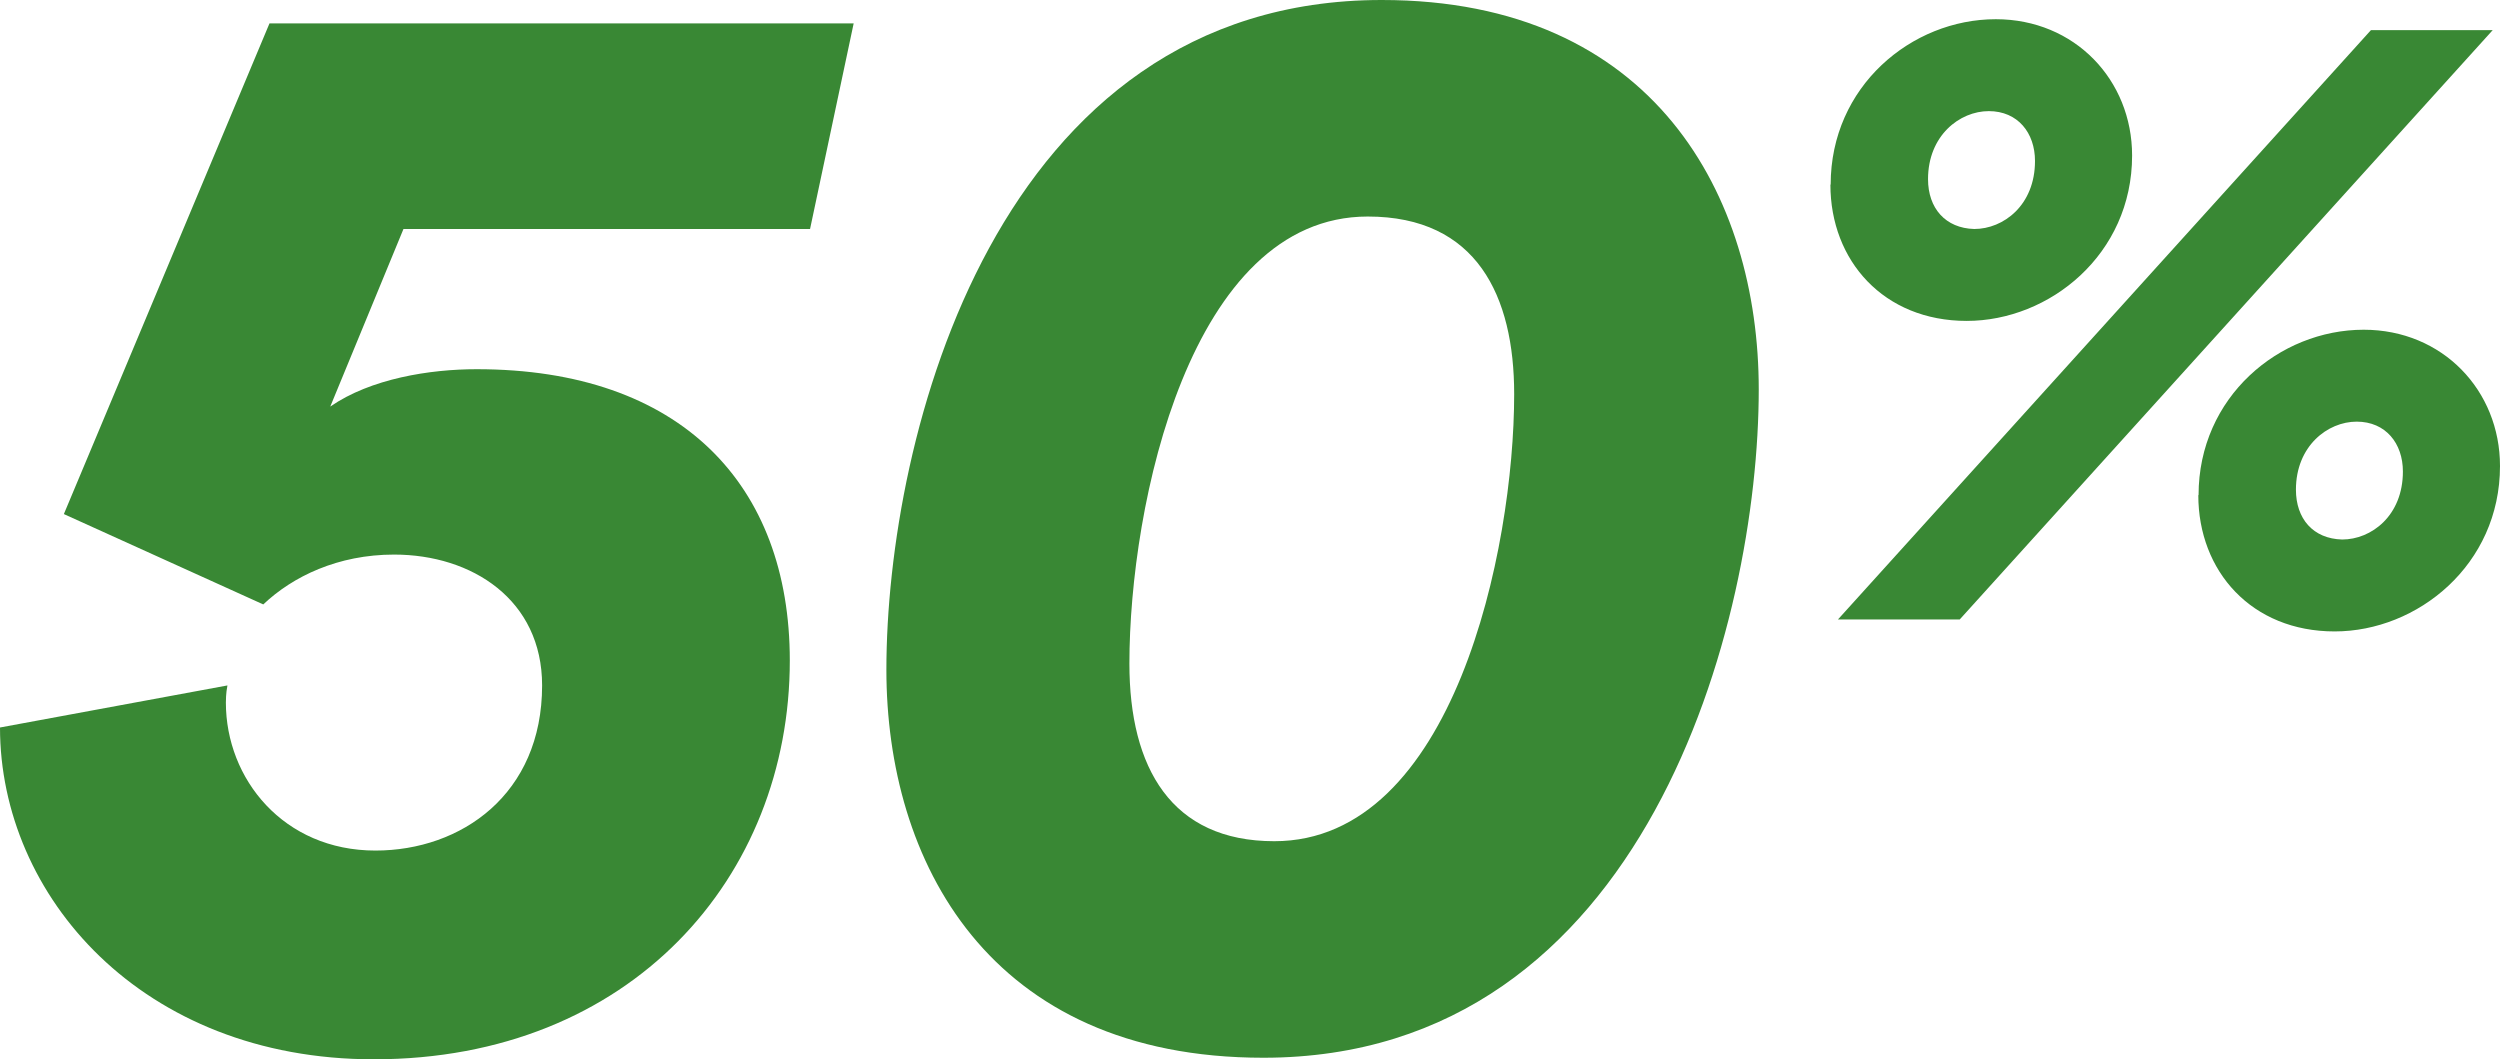 <svg xmlns="http://www.w3.org/2000/svg" id="Livello_2" data-name="Livello 2" viewBox="0 0 96.29 40.8"><defs><style>      .cls-1 {        fill: #398834;      }    </style></defs><g id="Livello_2-2" data-name="Livello 2"><g><path class="cls-1" d="M8.76,26.4c-.06.3-.06.6-.06.66,0,2.94,2.22,5.7,5.76,5.7,3.3,0,6.42-2.16,6.42-6.36,0-3.3-2.7-5.04-5.7-5.04-2.16,0-3.9.84-5.04,1.92l-7.68-3.48L10.38.9h22.5l-1.68,7.92h-15.66l-2.82,6.84c1.56-1.08,3.84-1.44,5.64-1.44,7.86,0,12.06,4.44,12.06,11.22,0,8.34-6.12,15.36-16.02,15.36-8.94,0-14.4-6.3-14.4-12.78l8.76-1.62Z"></path><path class="cls-1" d="M34.14,25.8c0-8.94,4.2-25.8,19.08-25.8,10.5,0,14.52,7.56,14.52,15,0,8.94-4.32,25.74-19.08,25.74-10.62,0-14.52-7.62-14.52-14.94ZM49.08,32.4c6.9,0,9.24-11.22,9.24-17.22,0-3.78-1.44-6.84-5.64-6.84-6.84,0-9.18,11.1-9.18,17.22,0,4.02,1.62,6.84,5.58,6.84Z"></path><path class="cls-1" d="M70.51,7.11c0-3.78,3.11-6.37,6.36-6.37,3.04,0,5.25,2.34,5.25,5.25,0,3.81-3.18,6.37-6.37,6.37s-5.25-2.31-5.25-5.25ZM75.48,23.86h-4.69L91.32,1.16h4.69l-20.53,22.7ZM78.38,6.2c0-1.08-.66-1.92-1.78-1.92s-2.34.94-2.34,2.62c0,1.12.67,1.89,1.78,1.92,1.12,0,2.34-.91,2.34-2.62ZM84.68,19.07c0-3.78,3.11-6.37,6.36-6.37,3.04,0,5.25,2.34,5.25,5.25,0,3.81-3.18,6.37-6.37,6.37s-5.25-2.31-5.25-5.25ZM92.55,18.16c0-1.08-.66-1.92-1.78-1.92s-2.34.94-2.34,2.62c0,1.12.66,1.89,1.78,1.92,1.12,0,2.34-.91,2.34-2.62Z"></path></g></g></svg>